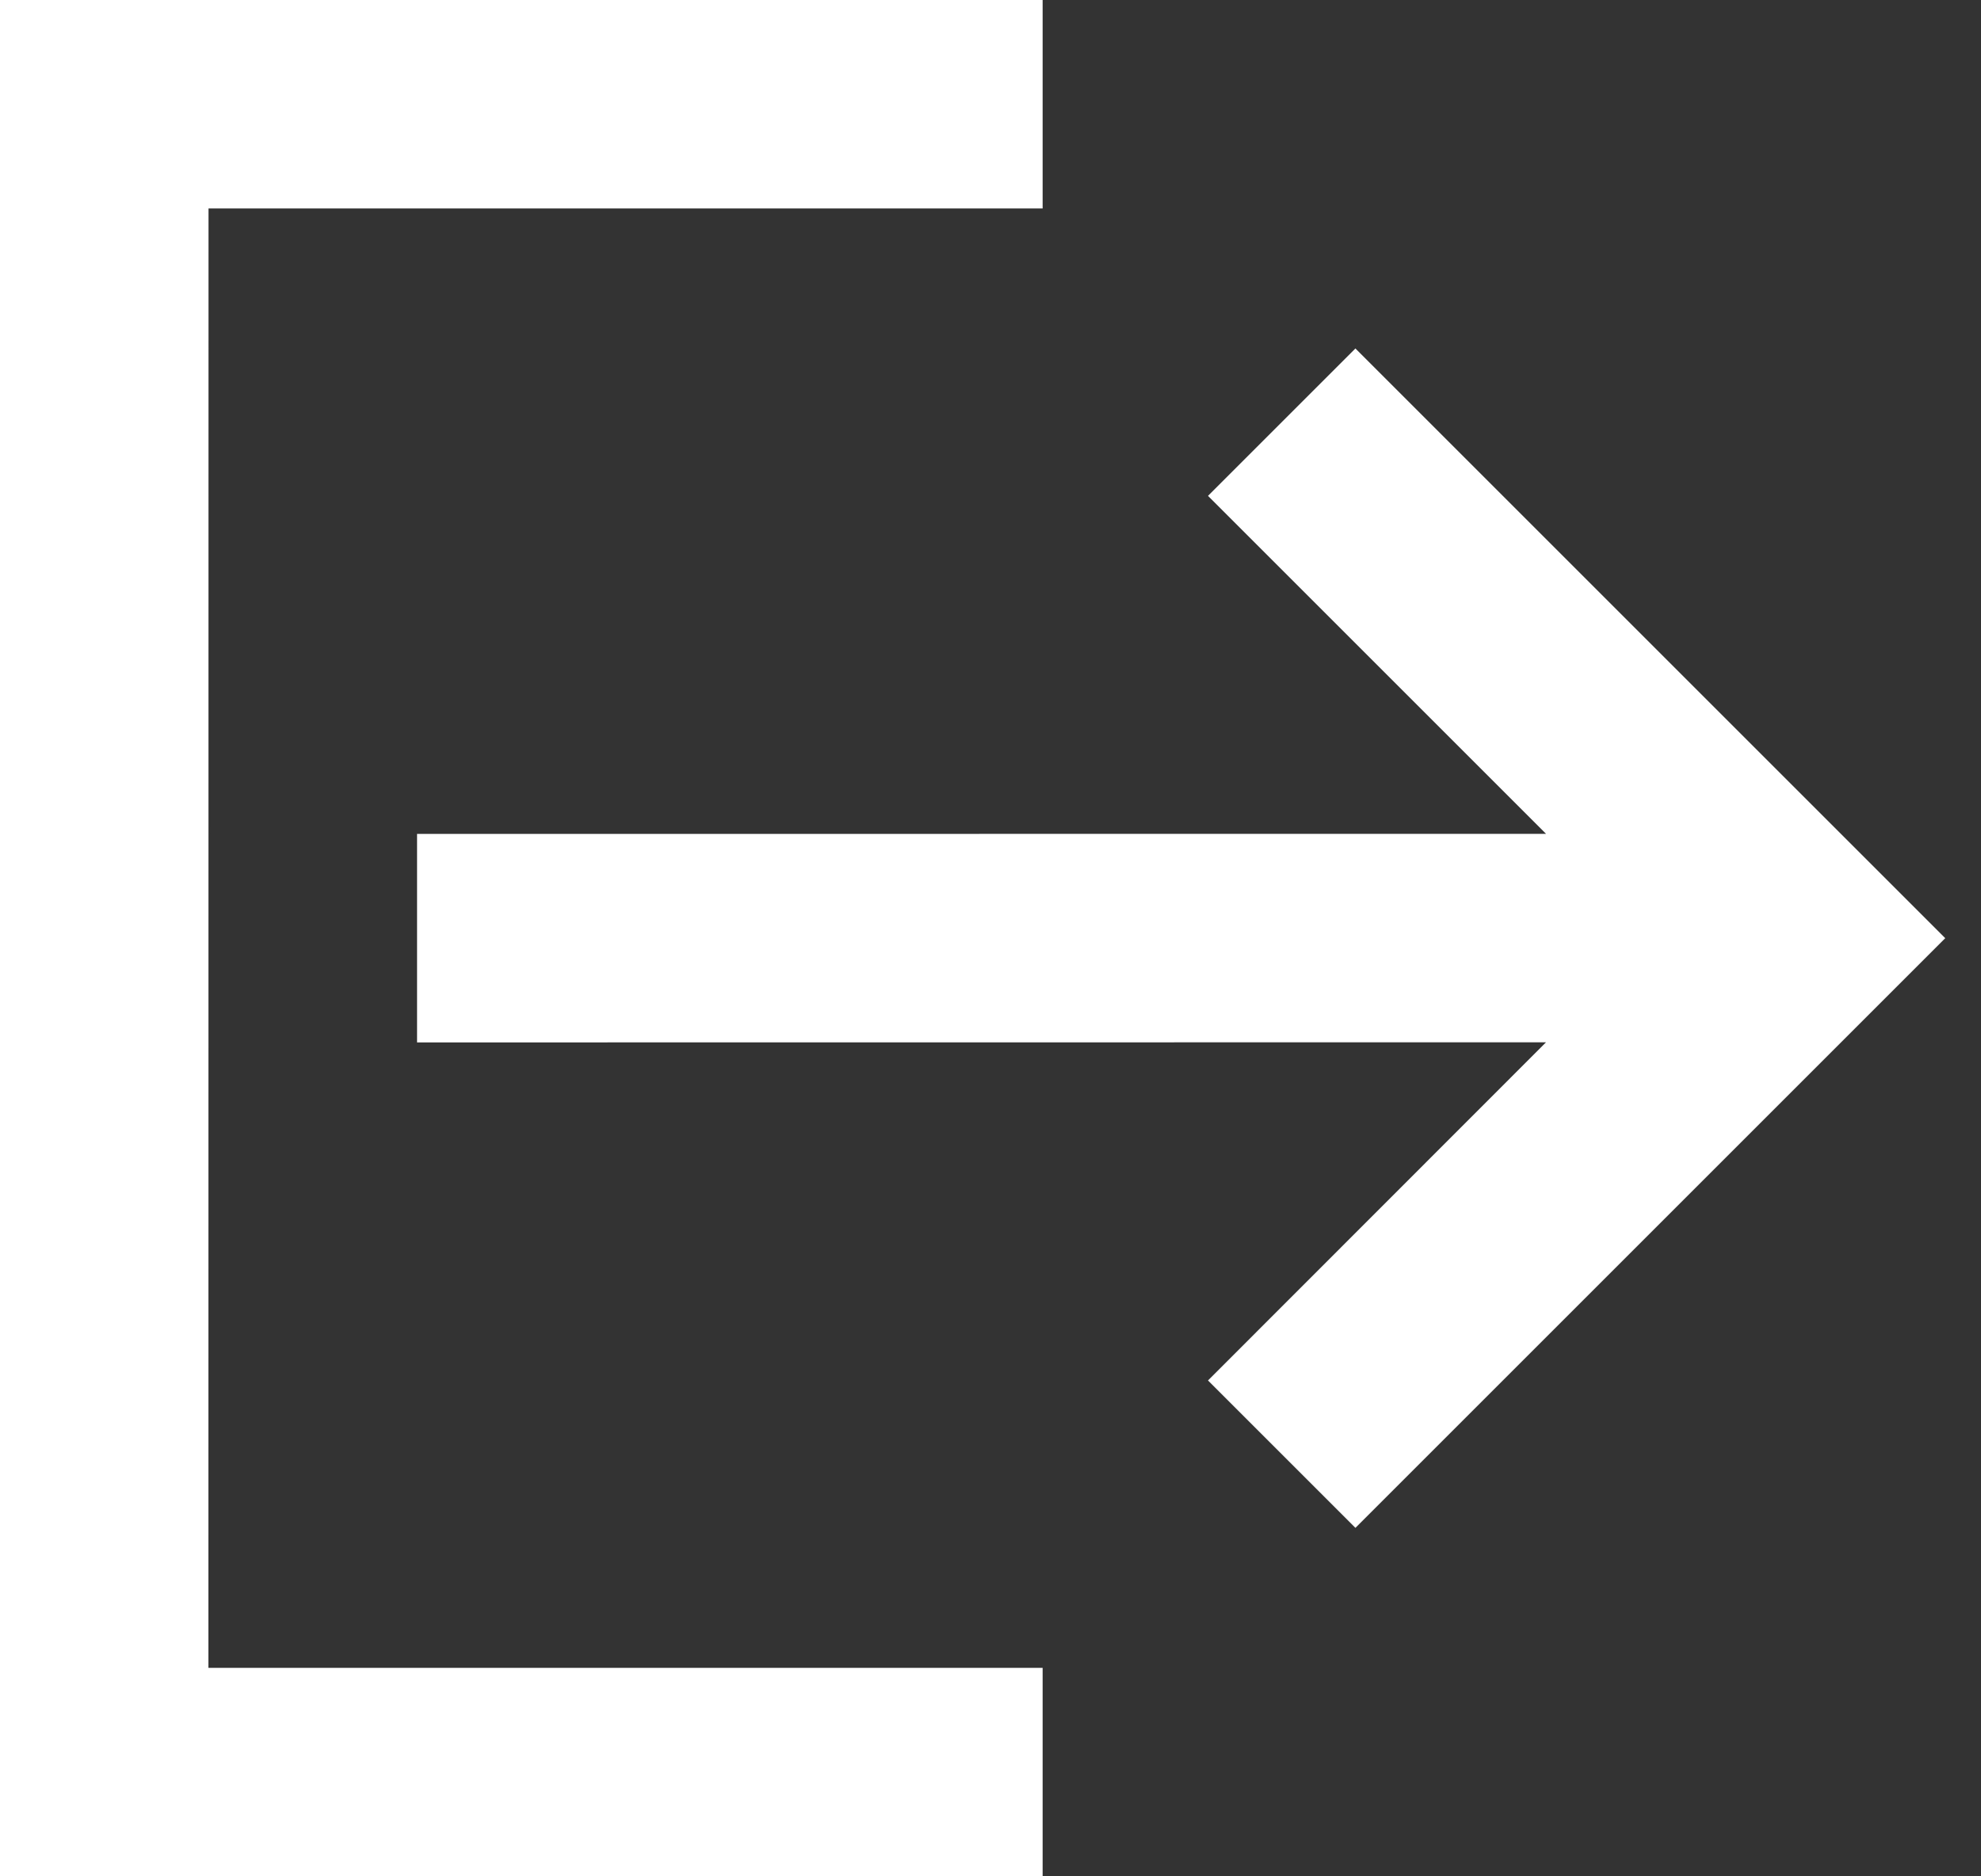 <?xml version="1.0" encoding="UTF-8"?>
<svg width="19px" height="18px" viewBox="0 0 19 18" version="1.1" xmlns="http://www.w3.org/2000/svg" xmlns:xlink="http://www.w3.org/1999/xlink">
    <rect x="0" y="0" width="19" height="18" fill="#333333" stroke="none"/>
    <title>Icons/login Copy 4</title>
    <g id="Styles" stroke="none" stroke-width="1" fill="none" fill-rule="evenodd">
        <g id="Styleguide-Elements-Membership" transform="translate(-439, -418)" fill="#ffffff">
            <g id="Combined-Shape" transform="translate(432, 412)">
                <path d="M17,6 L17,8 L9,8 L8.999,22 L17,22 L17,24 L7,24 L7,6 L17,6 Z M20,9.343 L25.657,15 L20,20.657 L18.586,19.243 L21.828,15.999 L11,16 L11,14 L21.828,13.999 L18.586,10.757 L20,9.343 Z"></path>
            </g>
        </g>
    </g>
</svg>
